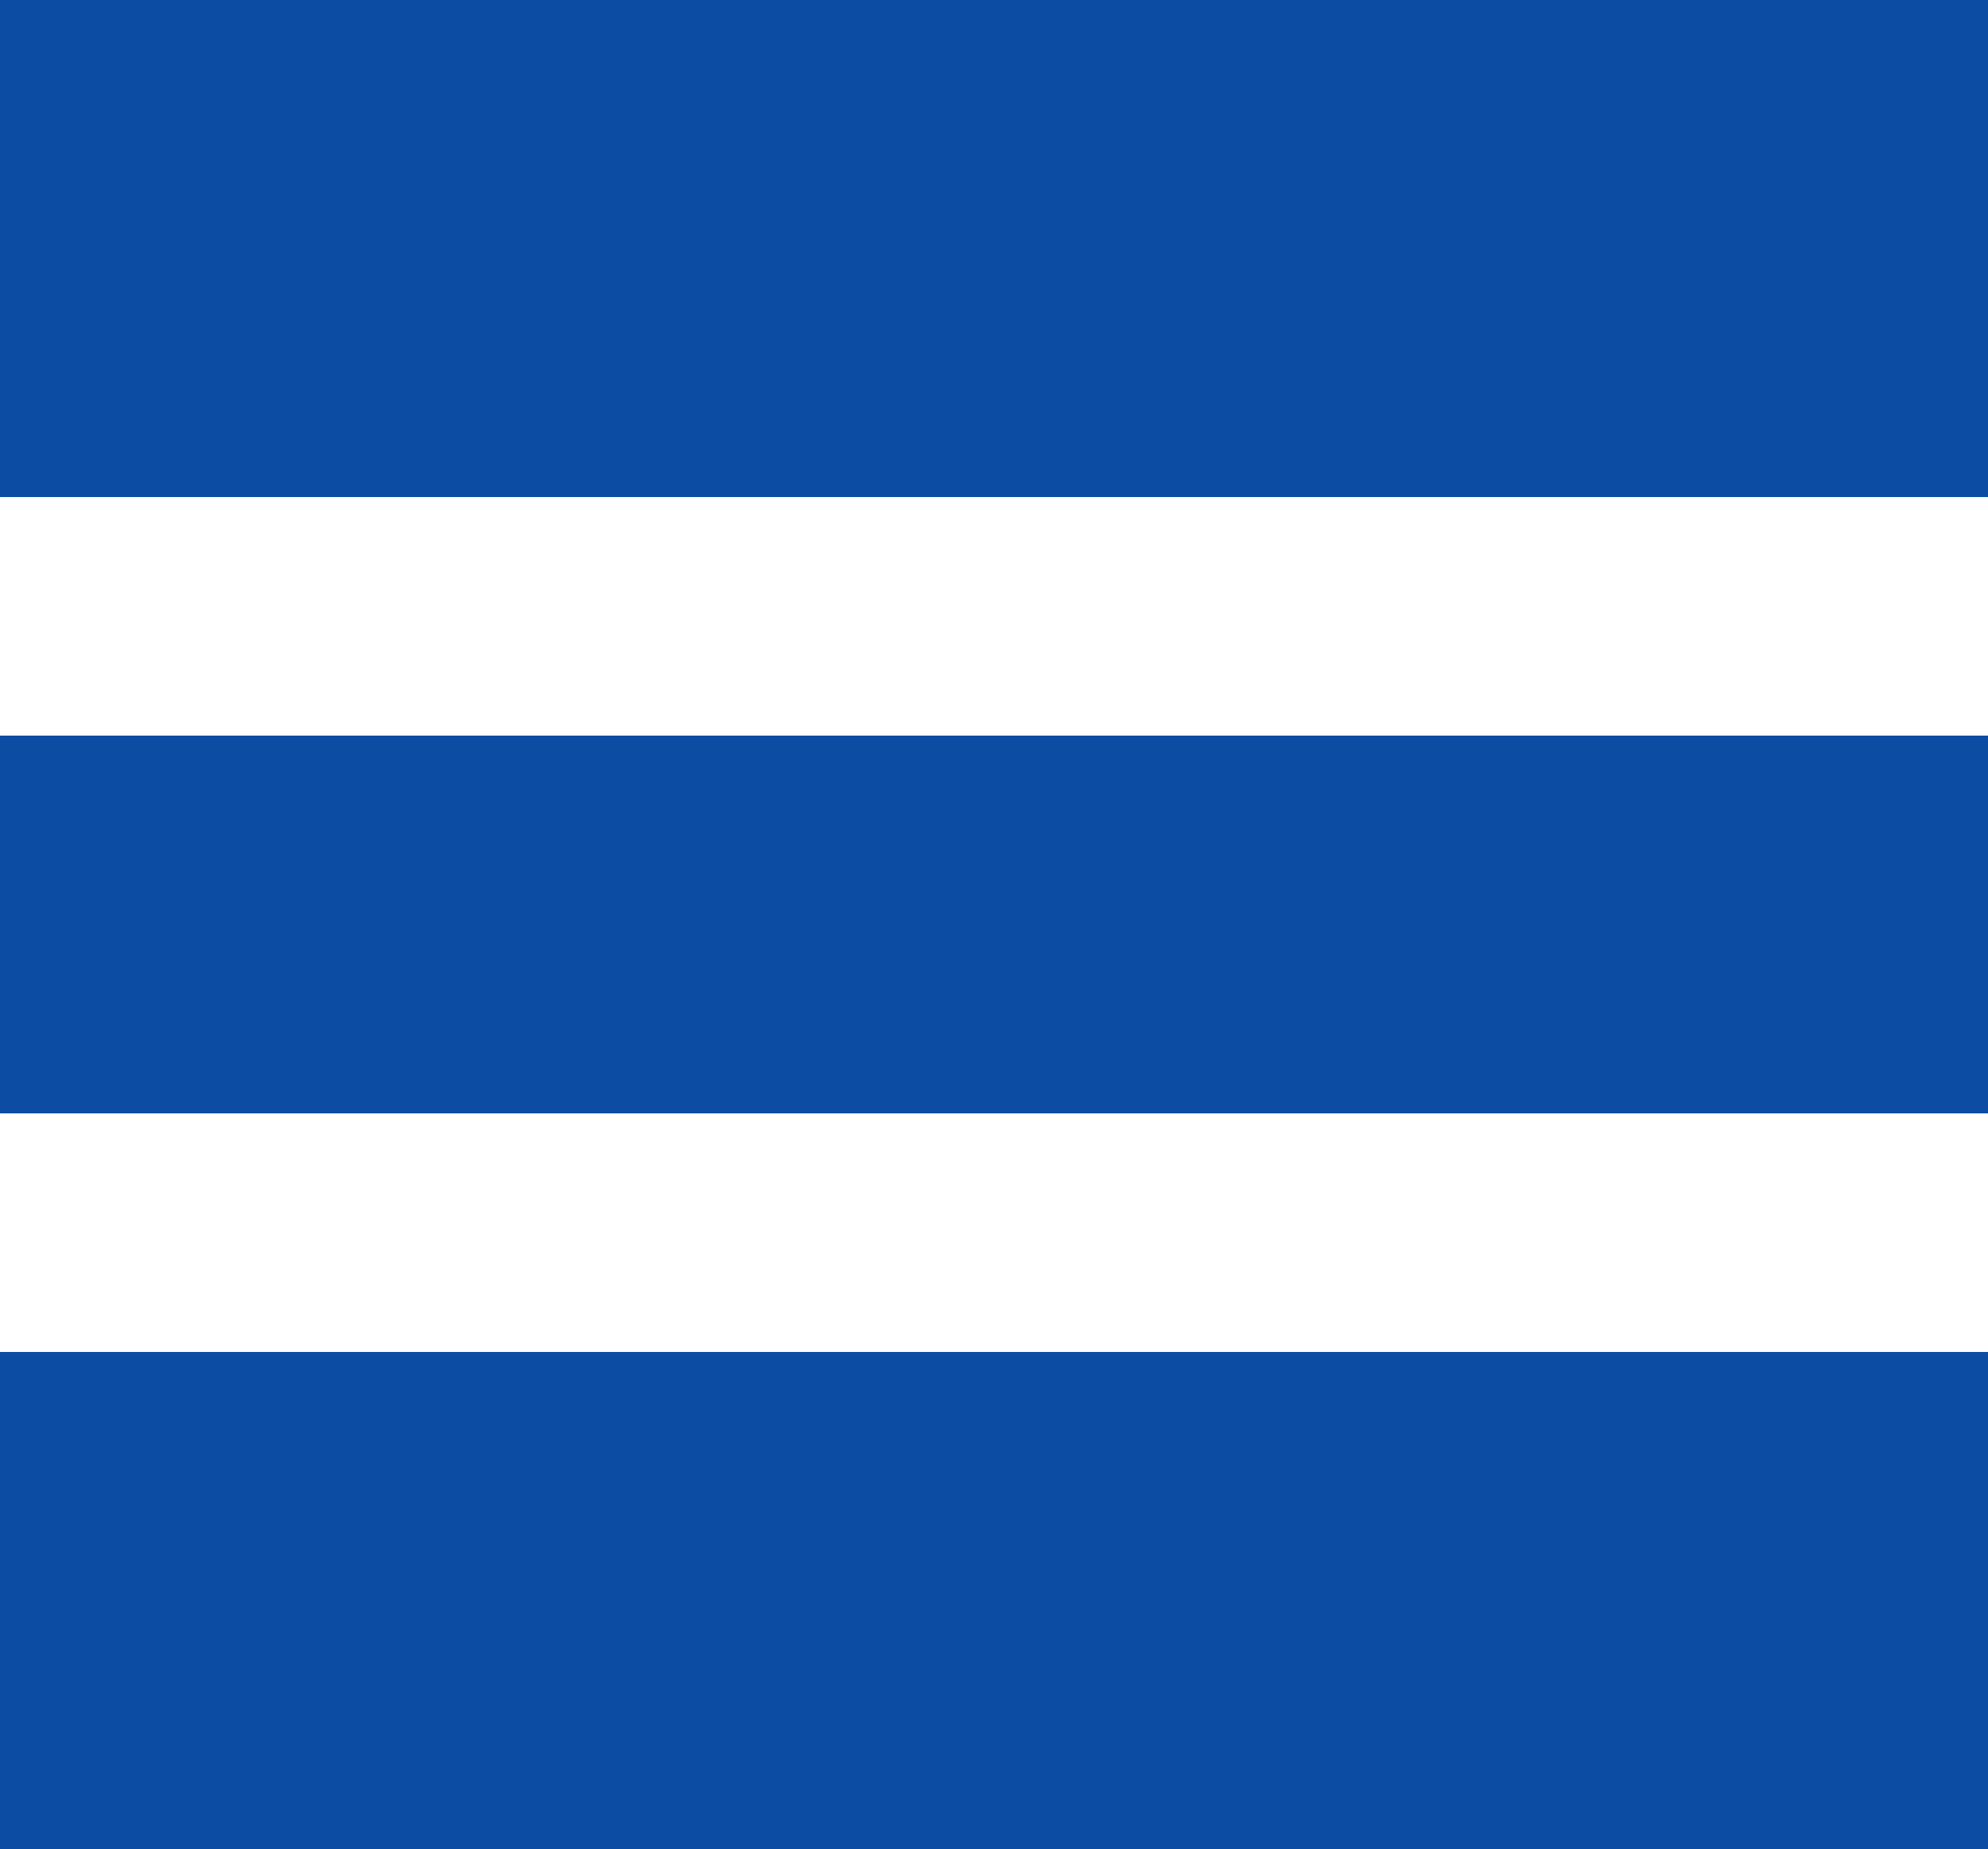 <svg xmlns="http://www.w3.org/2000/svg" width="100" height="93" viewBox="0 0 100 93">
  <g id="Group_1" data-name="Group 1" transform="translate(-350 -139)">
    <rect id="Rectangle_2" data-name="Rectangle 2" width="100" height="25" transform="translate(350 139)" fill="#0c4ca3"/>
    <rect id="Rectangle_3" data-name="Rectangle 3" width="100" height="19" transform="translate(350 176)" fill="#0c4ca3"/>
    <rect id="Rectangle_4" data-name="Rectangle 4" width="100" height="25" transform="translate(350 207)" fill="#0c4ca3"/>
  </g>
</svg>
